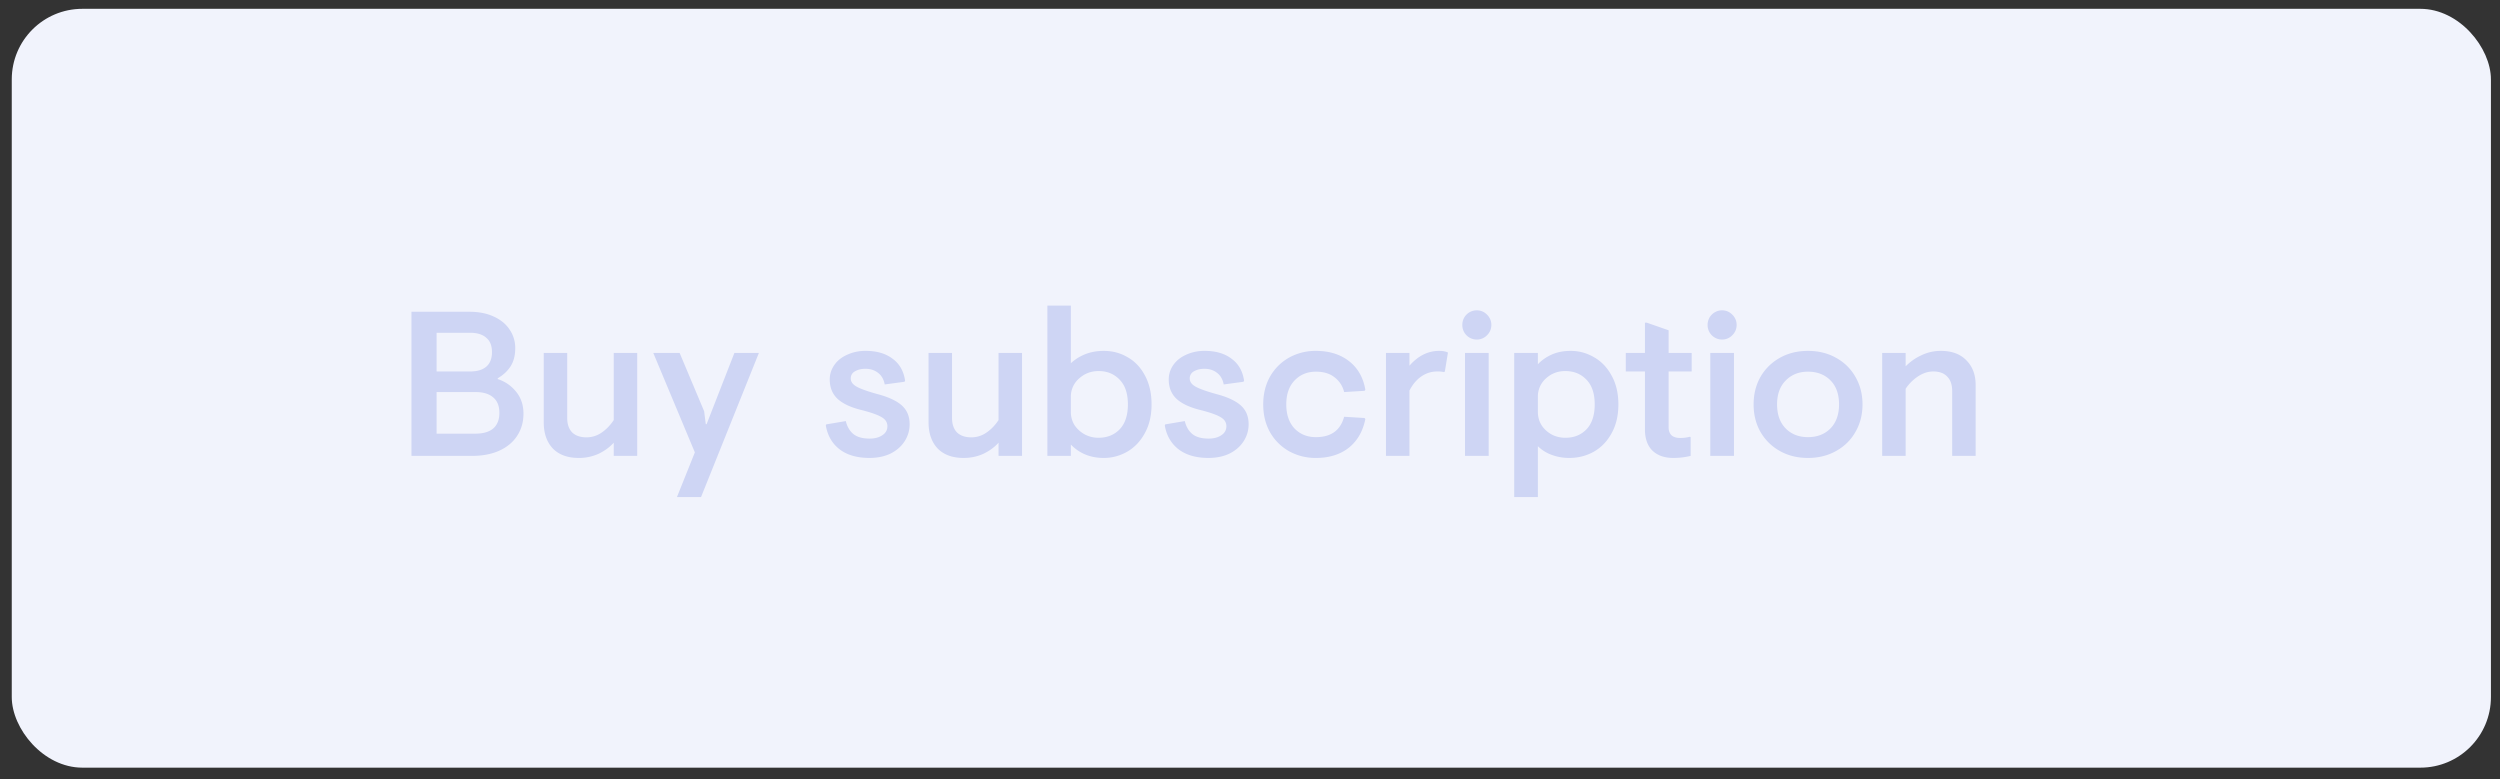 <svg width="170" height="53" viewBox="0 0 170 53" fill="none" xmlns="http://www.w3.org/2000/svg"><rect x="0" y="0" width="170" height="53" fill="#333333" stroke="none"/><g clip-path="url(#clip0)"><rect x=".8" y=".6" width="168.583" height="51.6" rx="4.8" fill="#F1F3FC"/><path d="M33.846 25.778c.495.159.91.443 1.246.854.336.41.504.91.504 1.498 0 .57-.145 1.073-.434 1.512-.28.43-.686.765-1.218 1.008-.523.233-1.139.35-1.848.35H27.98v-9.8h3.948c.625 0 1.171.107 1.638.322.476.215.84.513 1.092.896a2.2 2.2 0 01.378 1.26c0 .485-.103.891-.308 1.218-.205.327-.5.602-.882.826v.056zm-1.89-.518c.485 0 .854-.107 1.106-.322.261-.224.392-.555.392-.994 0-.439-.13-.765-.392-.98-.252-.224-.62-.336-1.106-.336h-2.268v2.632h2.268zm.378 4.228c.523 0 .924-.117 1.204-.35.28-.243.42-.597.42-1.064 0-.467-.14-.817-.42-1.05-.28-.243-.681-.364-1.204-.364h-2.646v2.828h2.646zm9.4.616c-.28.308-.625.56-1.036.756a3.21 3.21 0 01-1.344.28c-.756 0-1.344-.215-1.764-.644-.41-.439-.616-1.031-.616-1.778V24h1.596v4.41c0 .43.112.76.336.994.233.224.56.336.98.336a1.79 1.79 0 001.022-.322c.317-.215.593-.5.826-.854V24h1.596v7h-1.596v-.896zM51.604 24l-3.933 9.8h-1.638l1.218-3.038L44.423 24h1.792l1.666 3.962.112.882h.056L49.939 24h1.666zm8.557 2.142c-.066-.345-.215-.607-.448-.784-.234-.187-.523-.28-.868-.28-.271 0-.504.056-.7.168a.534.534 0 00-.294.49c0 .224.135.41.406.56.27.15.742.317 1.414.504.746.196 1.297.453 1.652.77.354.317.532.742.532 1.274 0 .43-.117.821-.35 1.176-.224.345-.542.62-.952.826-.411.196-.887.294-1.428.294-.831 0-1.503-.191-2.016-.574-.514-.392-.831-.933-.952-1.624l.028-.084 1.33-.224c.093.383.266.677.518.882.252.205.62.308 1.106.308.345 0 .63-.075.854-.224.233-.15.35-.355.35-.616s-.131-.467-.392-.616c-.262-.159-.724-.322-1.386-.49-.719-.177-1.256-.43-1.61-.756-.355-.336-.532-.775-.532-1.316 0-.355.102-.681.308-.98.205-.299.494-.532.868-.7a2.935 2.935 0 011.274-.266c.746 0 1.353.177 1.82.532.476.345.76.845.854 1.498l-.042.07-1.344.182zm7.741 3.962c-.28.308-.625.56-1.036.756-.41.187-.859.28-1.344.28-.756 0-1.344-.215-1.764-.644-.41-.439-.616-1.031-.616-1.778V24h1.596v4.41c0 .43.112.76.336.994.234.224.56.336.98.336a1.79 1.79 0 001.022-.322c.318-.215.593-.5.826-.854V24h1.596v7h-1.596v-.896zm4.916-5.404c.28-.261.607-.467.98-.616.383-.15.803-.224 1.26-.224.598 0 1.139.145 1.624.434.495.28.887.695 1.176 1.246.299.55.448 1.204.448 1.96s-.154 1.41-.462 1.96c-.298.55-.7.97-1.204 1.26-.494.28-1.022.42-1.582.42-.905 0-1.652-.303-2.24-.91V31h-1.596V20.78h1.596v3.92zm0 3.318c0 .327.084.625.252.896.178.261.41.471.7.63.29.15.598.224.924.224.588 0 1.069-.191 1.442-.574.374-.392.56-.957.56-1.694s-.186-1.297-.56-1.68c-.373-.392-.85-.588-1.428-.588-.522 0-.97.173-1.344.518a1.628 1.628 0 00-.546 1.246v1.022zm10.394-1.876c-.066-.345-.215-.607-.449-.784-.233-.187-.522-.28-.868-.28-.27 0-.504.056-.7.168a.534.534 0 00-.293.49c0 .224.135.41.406.56.27.15.741.317 1.413.504.747.196 1.298.453 1.653.77.354.317.532.742.532 1.274 0 .43-.117.821-.35 1.176-.224.345-.542.62-.953.826-.41.196-.886.294-1.427.294-.831 0-1.503-.191-2.017-.574-.513-.392-.83-.933-.952-1.624l.029-.084 1.33-.224c.093.383.266.677.517.882.252.205.621.308 1.106.308.346 0 .63-.075.855-.224.233-.15.35-.355.35-.616s-.131-.467-.393-.616c-.26-.159-.723-.322-1.386-.49-.718-.177-1.255-.43-1.61-.756-.354-.336-.531-.775-.531-1.316 0-.355.102-.681.307-.98.206-.299.495-.532.868-.7a2.935 2.935 0 011.275-.266c.746 0 1.353.177 1.82.532.475.345.76.845.853 1.498l-.041.07-1.344.182zm6.27 3.584c1.028 0 1.667-.462 1.919-1.386l1.386.084.056.07c-.168.84-.546 1.493-1.134 1.96-.588.457-1.33.686-2.226.686a3.692 3.692 0 01-1.834-.462 3.414 3.414 0 01-1.288-1.288c-.308-.55-.462-1.18-.462-1.89s.154-1.34.462-1.89c.317-.55.747-.98 1.288-1.288a3.692 3.692 0 011.834-.462c.905 0 1.657.233 2.254.7.597.467.966 1.115 1.106 1.946l-.056.07-1.386.084a1.766 1.766 0 00-.658-1.008c-.317-.252-.737-.378-1.26-.378-.588 0-1.073.2-1.456.602-.373.392-.56.933-.56 1.624 0 .69.187 1.237.56 1.638.383.392.868.588 1.456.588zm6.36-4.858c.588-.672 1.26-1.008 2.016-1.008.252 0 .452.037.602.112l-.21 1.288-.056.042a1.993 1.993 0 00-.462-.042c-.392 0-.752.112-1.078.336-.327.224-.598.546-.812.966V31h-1.596v-7h1.596v.868zm4.576-3.766c.27 0 .504.098.7.294.196.196.294.43.294.7 0 .27-.098.504-.294.7a.957.957 0 01-.7.294.98.98 0 01-.98-.994.98.98 0 01.98-.994zM101.23 31h-1.61v-7h1.61v7zm1.736-7h1.61v.77c.252-.27.565-.49.938-.658.373-.168.807-.252 1.302-.252.56 0 1.087.145 1.582.434.495.28.891.695 1.19 1.246.308.55.462 1.204.462 1.96s-.154 1.41-.462 1.96c-.299.55-.705.97-1.218 1.26-.504.28-1.059.42-1.666.42-.42 0-.817-.07-1.19-.21a2.594 2.594 0 01-.938-.588V33.8h-1.61V24zm5.474 3.5c0-.737-.187-1.297-.56-1.68-.373-.392-.854-.588-1.442-.588-.513 0-.952.168-1.316.504a1.628 1.628 0 00-.546 1.246v1.022c0 .504.182.924.546 1.26.364.336.807.504 1.33.504.579 0 1.055-.191 1.428-.574.373-.392.56-.957.56-1.694zm5.026-3.5h1.568v1.26h-1.568v3.794c0 .233.065.415.196.546.14.121.341.182.602.182.215 0 .434-.028.658-.084l.042.028V31a4.95 4.95 0 01-1.176.14c-.597 0-1.069-.163-1.414-.49-.345-.336-.518-.821-.518-1.456V25.26h-1.302V24h1.302v-2.058h.126l1.484.518V24zm3.631-2.898c.271 0 .504.098.7.294.196.196.294.43.294.7 0 .27-.098.504-.294.7a.955.955 0 01-.7.294.983.983 0 01-.98-.994.983.983 0 01.98-.994zm.812 9.898h-1.61v-7h1.61v7zm5.032-7.14c.718 0 1.358.159 1.918.476a3.334 3.334 0 011.316 1.302c.317.55.476 1.171.476 1.862 0 .69-.159 1.311-.476 1.862-.308.55-.747.985-1.316 1.302-.56.317-1.2.476-1.918.476-.719 0-1.358-.159-1.918-.476a3.455 3.455 0 01-1.316-1.302c-.308-.55-.462-1.171-.462-1.862 0-.69.154-1.311.462-1.862.317-.55.756-.985 1.316-1.302.56-.317 1.199-.476 1.918-.476zm0 1.414c-.616 0-1.12.2-1.512.602-.392.392-.588.933-.588 1.624 0 .69.196 1.237.588 1.638.392.392.896.588 1.512.588.625 0 1.134-.196 1.526-.588.392-.401.588-.947.588-1.638 0-.7-.196-1.246-.588-1.638-.392-.392-.901-.588-1.526-.588zm6.643-.364a3.599 3.599 0 011.05-.742 3.02 3.02 0 011.344-.308c.747 0 1.325.215 1.736.644.42.42.63.98.63 1.68V31h-1.596v-4.41c0-.43-.112-.756-.336-.98-.215-.233-.532-.35-.952-.35-.355 0-.7.112-1.036.336a2.99 2.99 0 00-.84.84V31h-1.596v-7h1.596v.91z" fill="#CED5F4"/></g><defs><clipPath id="clip0"><path fill="#fff" d="M.8.6h169v52H.8z"/></clipPath></defs></svg>